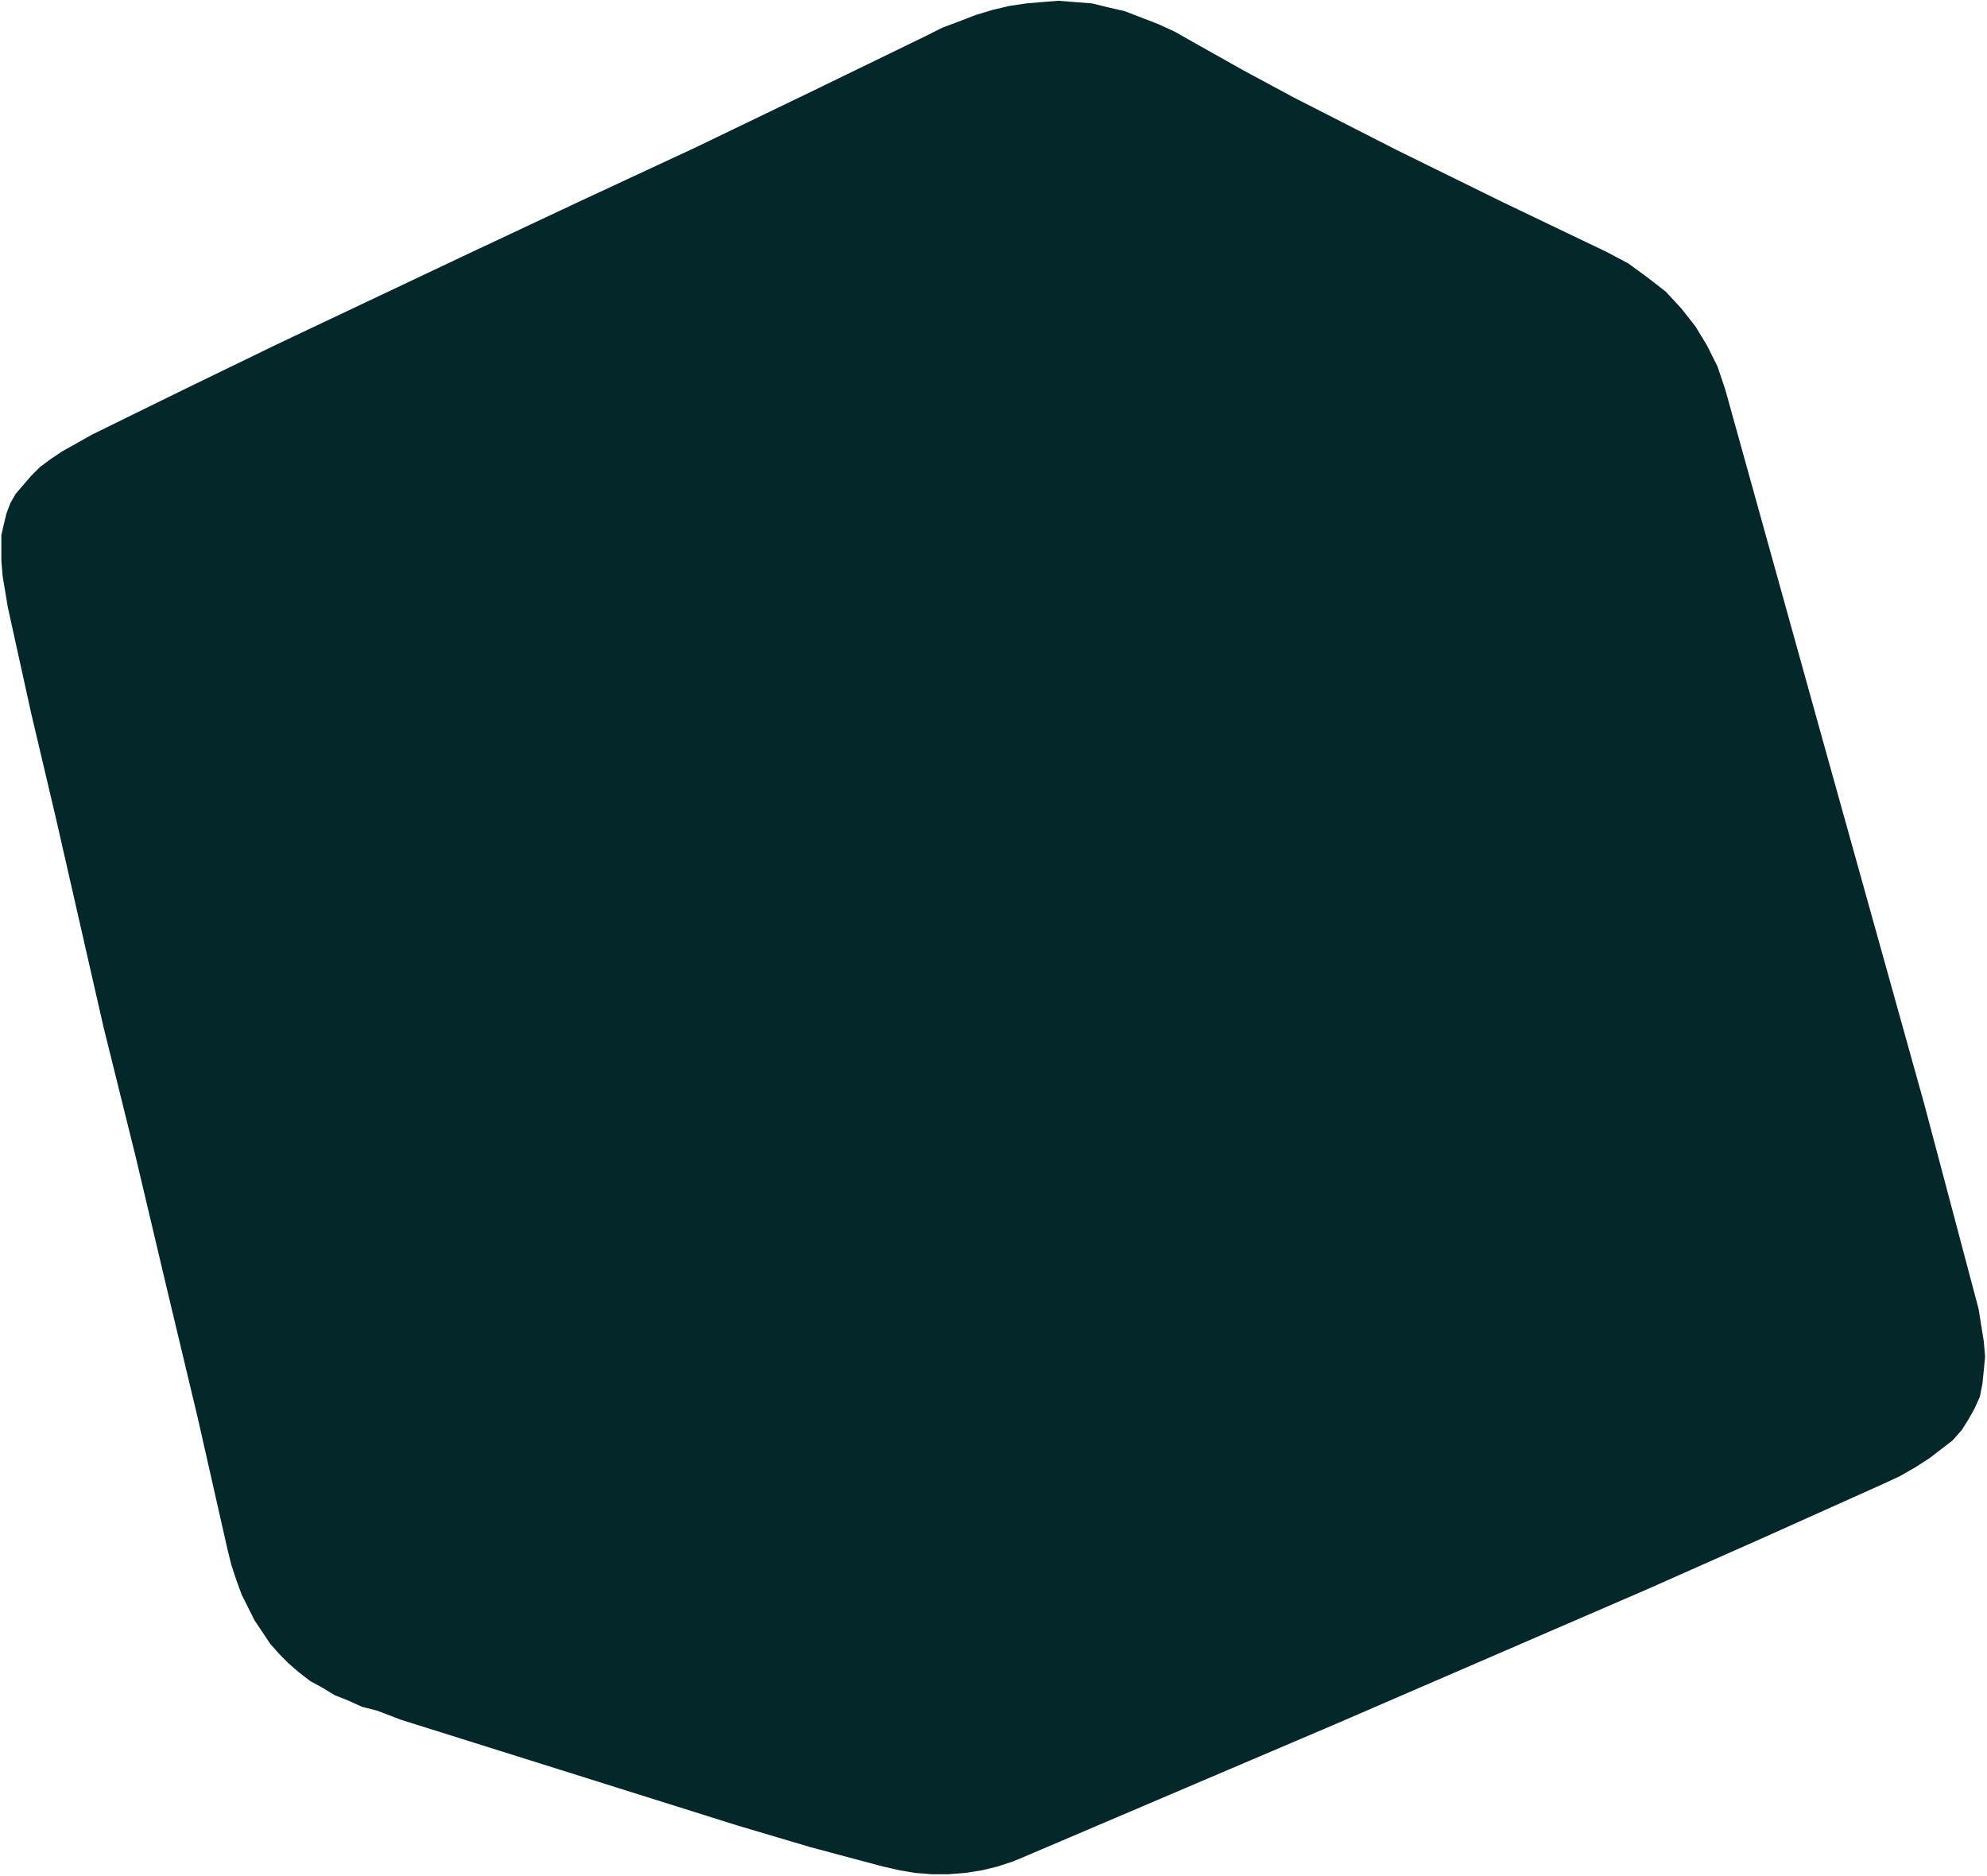 <svg fill="none" height="659" viewBox="0 0 698 659" width="698" xmlns="http://www.w3.org/2000/svg"><path clip-rule="evenodd" d="m371.806.274-5.894.464-5.429.464-5.894.876-5.894 1.391-5.946 1.803-5.894 2.266-5.894 2.215-6.36 3.193-39.966 19.417-40.38 19.468-40.845 19.005-40.432 19.005-65.817 31.16-32.676 15.864-32.211 15.811-10.444 5.872-4.085 2.73-3.671 2.729-3.154 3.142-2.74 3.193-2.689 3.142-1.81 3.142-1.396 3.657-.879 3.605-.931 4.069v4.532 4.532l.465 5.408 1.81 10.868 8.169 37.083 8.634 36.619 16.803 73.702 11.323 45.684 10.909 46.097 10.909 45.684 10.444 46.147 1.344 5.408 1.81 5.46 1.81 4.944 2.275 4.533 2.275 4.532 2.74 4.069 2.688 4.069 3.206 3.605 3.154 3.193 3.619 3.142 4.137 3.193 4.084 2.215 4.498 2.73 4.55 1.802 5.015 2.266 5.429 1.391 8.169 3.142 59.045 18.541 58.993 18.542 25.851 7.674 25.438 6.798 5.894 1.339 5.48.927 5.894.464h5.895l5.894-.464 5.894-.927 5.48-1.339 5.429-1.802 2.275-.927 110.334-47.024 109.816-47.486 41.776-18.542 41.311-18.541 5.894-2.73 5.48-3.142 4.964-3.193 4.084-3.142 4.085-3.142 3.205-3.656 2.275-3.606 2.275-4.068 1.81-4.069.879-4.533.465-4.532.465-4.944-.465-5.408-.879-5.46-.93-5.871-1.81-6.799-17.269-65.101-34.951-125.258-34.951-125.721-2.74-8.138-3.619-7.262-4.085-6.747-4.963-6.335-5.481-5.923-6.359-4.945-6.825-4.996-7.704-4.069-36.76-17.614-36.761-18.078-36.347-18.541-17.682-9.528-17.683-9.94-6.359-3.605-5.946-2.73-5.894-2.266-5.894-2.266-5.894-1.339-5.429-1.339-5.894-.464z" fill="#042729" fill-rule="evenodd"/></svg>